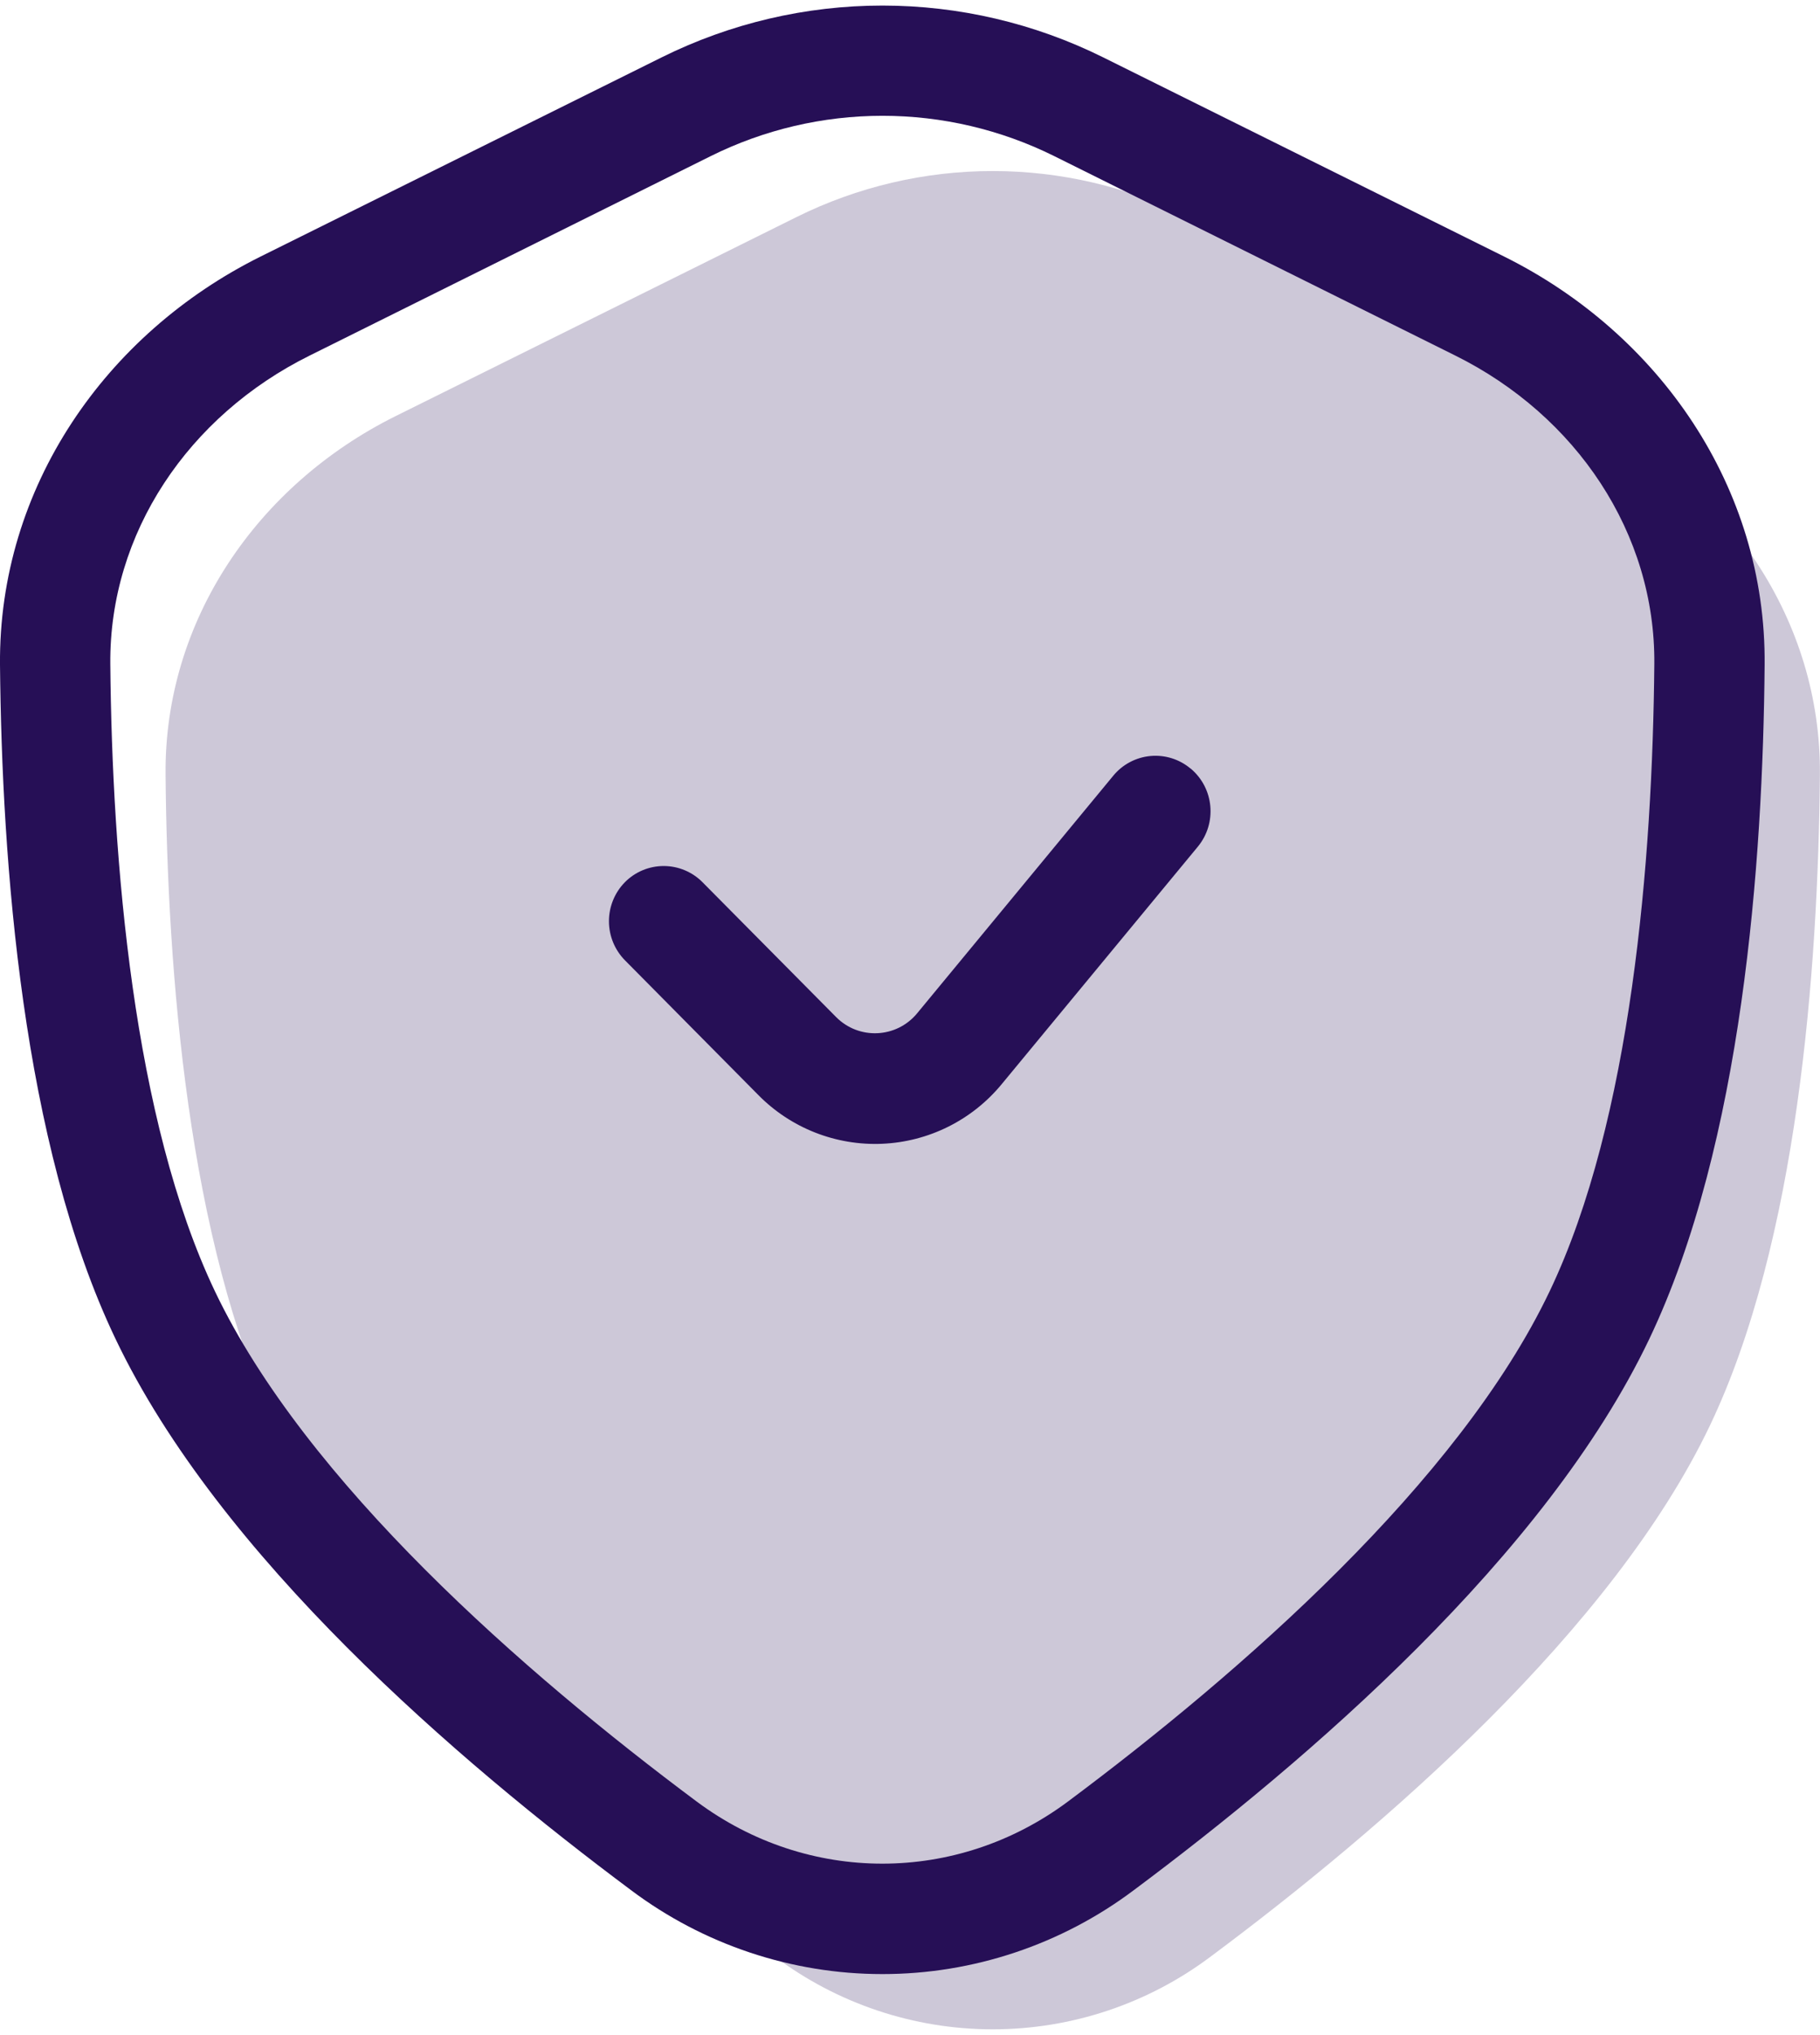 <svg width="297" height="332" viewBox="0 0 297 332" fill="none" xmlns="http://www.w3.org/2000/svg">
<path d="M27.018 126.42C26.784 101.256 41.994 79.133 64.512 67.919L129.96 35.429C139.916 30.482 150.883 27.908 162 27.908C173.117 27.908 184.084 30.482 194.04 35.429L259.488 67.956C281.988 79.151 297.216 101.274 296.982 126.42C296.694 158.46 293.328 202.632 279.036 232.602C263.142 265.902 225.9 298.139 197.658 319.182C187.385 326.929 174.867 331.12 162 331.12C149.133 331.12 136.615 326.929 126.342 319.182C98.1 298.139 60.858 265.902 44.982 232.602C30.672 202.632 27.306 158.442 27.018 126.42Z" fill="#260F56" fill-opacity="0.23"/>
<path fill-rule="evenodd" clip-rule="evenodd" d="M172.044 25.476C163.332 21.147 153.737 18.894 144.009 18.894C134.281 18.894 124.686 21.147 115.974 25.476L50.526 58.02C30.726 67.848 17.82 87 18 108.33C18.288 140.298 21.726 182.706 35.082 210.714C49.914 241.818 85.482 272.922 113.706 293.964C131.832 307.464 156.132 307.464 174.258 293.964C202.464 272.922 238.05 241.818 252.882 210.696C266.238 182.706 269.676 140.316 269.964 108.33C270.144 87.018 257.274 67.83 237.456 58.002L172.044 25.476ZM107.964 9.366C119.162 3.803 131.496 0.908 144 0.908C156.504 0.908 168.838 3.803 180.036 9.366L245.484 41.874C270.72 54.42 288.234 79.494 287.964 108.474C287.694 140.568 284.364 186.54 269.154 218.454C252.234 253.95 213.3 287.322 185.04 308.4C173.207 317.296 158.804 322.107 144 322.107C129.196 322.107 114.793 317.296 102.96 308.4C74.7 287.322 35.766 253.95 18.846 218.454C3.6 186.54 0.306 140.568 -3.80727e-06 108.474C-0.252 79.494 17.28 54.42 42.498 41.874L107.964 9.366Z" fill="#260F56"/>
<path fill-rule="evenodd" clip-rule="evenodd" d="M194.31 125.412C198.126 128.616 198.63 134.304 195.48 138.138L163.44 176.928C161.057 179.816 158.093 182.172 154.742 183.843C151.39 185.514 147.725 186.463 143.983 186.627C140.242 186.792 136.508 186.169 133.022 184.799C129.537 183.429 126.378 181.342 123.75 178.674L102.006 156.714C100.322 155.014 99.375 152.72 99.372 150.327C99.369 147.935 100.309 145.637 101.988 143.934C102.819 143.098 103.808 142.435 104.896 141.984C105.985 141.533 107.153 141.303 108.332 141.306C109.51 141.309 110.676 141.546 111.763 142.004C112.849 142.461 113.834 143.129 114.66 143.97L136.422 165.93C140.148 169.71 146.286 169.422 149.652 165.354L181.692 126.546C182.442 125.64 183.364 124.891 184.405 124.344C185.446 123.796 186.584 123.46 187.756 123.354C188.927 123.249 190.108 123.376 191.23 123.729C192.351 124.083 193.392 124.654 194.292 125.412" fill="#260F56"/>
</svg>
